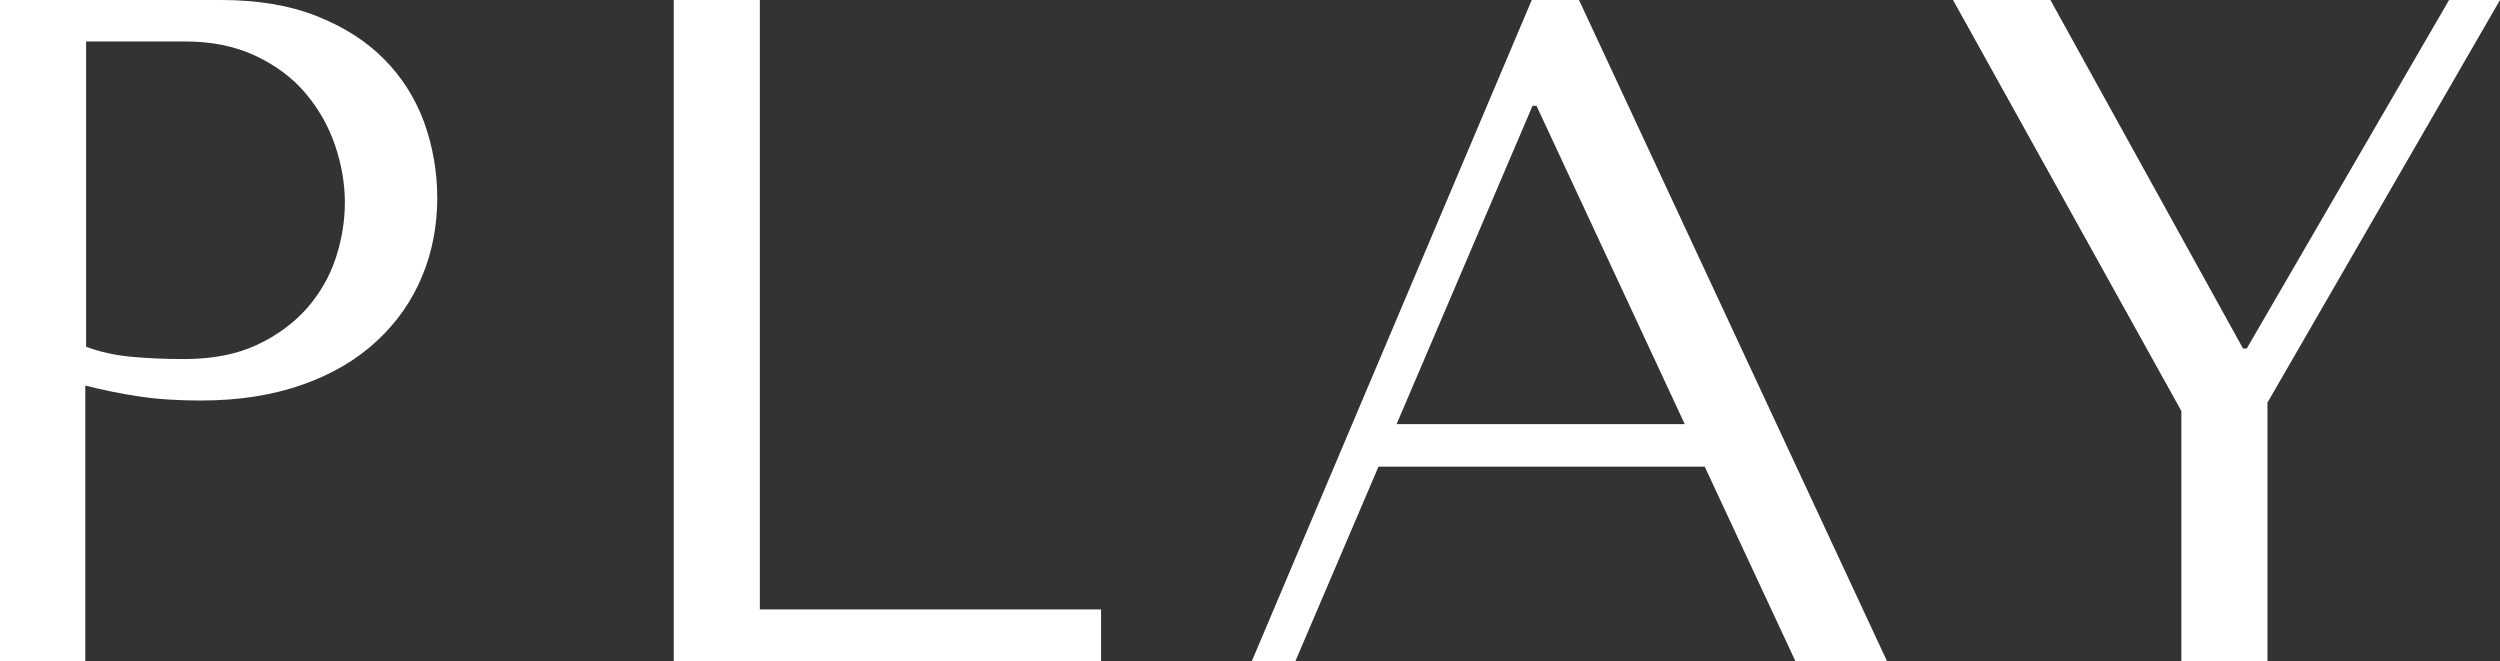 <?xml version="1.0" encoding="UTF-8"?>
<svg id="_圖層_2" data-name="圖層 2" xmlns="http://www.w3.org/2000/svg" width="95.25" height="25.2" viewBox="0 0 95.25 25.2">
  <rect x="0" y="0" width="95.25" height="25.2" fill="#333333" stroke="none"/>
  <g id="_設計" data-name="設計">
    <g>
      <path d="M3.28,25.2H0V0H8.42c1.39,0,2.6,.2,3.64,.61,1.03,.41,1.89,.95,2.57,1.64,.68,.68,1.19,1.49,1.53,2.41,.33,.92,.5,1.89,.5,2.9s-.19,2.05-.58,2.97c-.38,.92-.95,1.74-1.71,2.45-.76,.71-1.7,1.27-2.83,1.67s-2.42,.61-3.89,.61c-.86,0-1.66-.05-2.38-.16-.72-.11-1.39-.25-2.02-.41v10.51Zm0-11.99c.5,.19,1.07,.32,1.69,.38,.62,.06,1.31,.09,2.05,.09,1.08,0,2-.18,2.77-.54,.77-.36,1.4-.83,1.91-1.4,.5-.58,.87-1.22,1.1-1.93,.23-.71,.34-1.41,.34-2.11s-.13-1.45-.38-2.18c-.25-.73-.63-1.39-1.13-1.98-.5-.59-1.14-1.06-1.91-1.42-.77-.36-1.66-.54-2.66-.54H3.28V13.21Z" style="fill: #fff;"/>
      <path d="M25.67,25.2V0h3.28V23.22h13v1.98H25.67Z" style="fill: #fff;"/>
      <path d="M52.52,17.78l-3.17,7.42h-1.66L58.36,0h1.8l11.74,25.2h-3.49l-3.46-7.42h-12.42Zm6.01-13.75h-.14l-5.18,12.13h10.98l-5.65-12.13Z" style="fill: #fff;"/>
      <path d="M78.12,0l7.34,13.28h.14L93.31,0h1.94l-8.86,15.34v9.86h-3.28V15.66L74.41,0h3.71Z" style="fill: #fff;"/>
    </g>
  </g>
</svg>